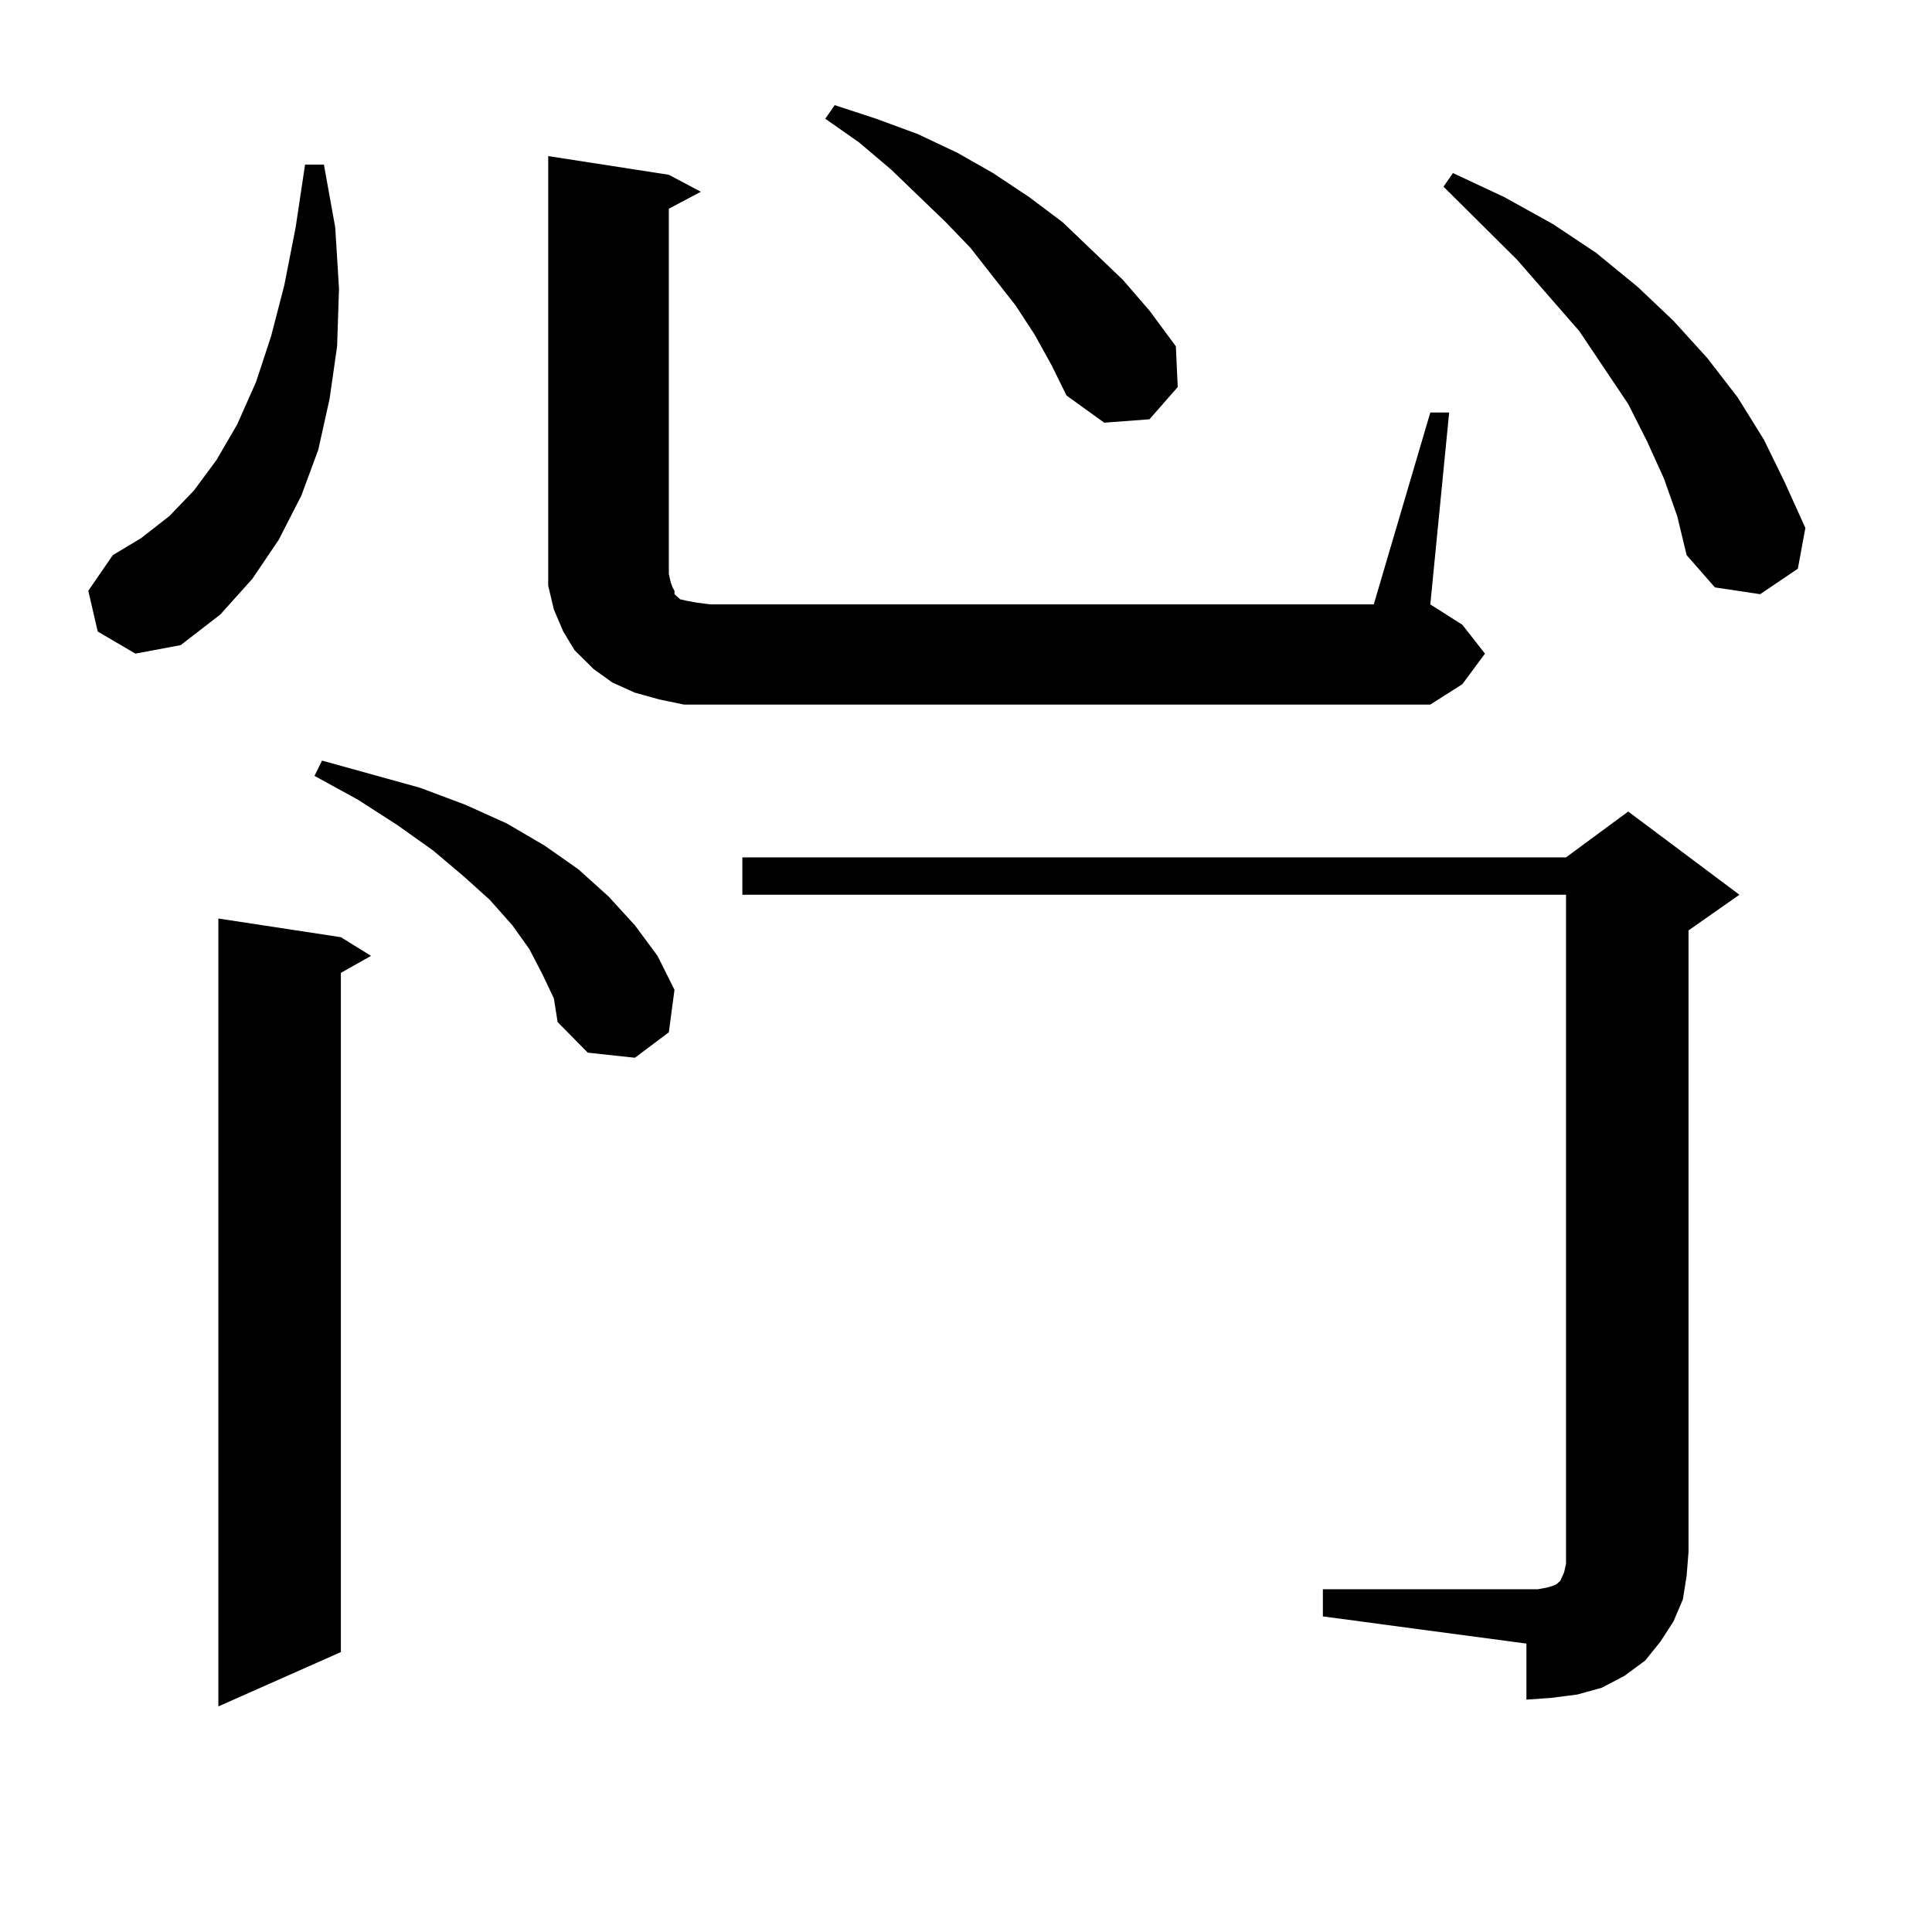 <?xml version="1.0" encoding="utf-8"?>
<!-- Generator: Adobe Illustrator 16.0.0, SVG Export Plug-In . SVG Version: 6.00 Build 0)  -->
<!DOCTYPE svg PUBLIC "-//W3C//DTD SVG 1.1//EN" "http://www.w3.org/Graphics/SVG/1.1/DTD/svg11.dtd">
<svg version="1.1" id="图层_1" xmlns="http://www.w3.org/2000/svg" xmlns:xlink="http://www.w3.org/1999/xlink" x="0px" y="0px"
	 width="1000px" height="1000px" viewBox="0 0 1000 1000" enable-background="new 0 0 1000 1000" xml:space="preserve">
<path d="M50.584,326.887l-4.878-21.094l12.683-18.457l14.634-8.789l14.634-11.426l12.683-13.184l11.707-15.82l10.731-18.457
	l9.756-21.973l7.805-23.73l6.829-26.367l5.854-29.883l4.878-32.52h9.756l5.854,32.52l1.951,31.641l-0.976,29.883l-3.902,27.246
	l-5.854,26.367l-8.78,23.73l-11.707,22.852l-13.658,20.215l-16.585,18.457l-20.487,15.82l-23.414,4.395L50.584,326.887z
	 M176.435,485.09l15.609,9.668l-15.609,8.789v351.563l-63.413,28.125V475.422L176.435,485.09z M280.822,504.426l-6.829-13.184
	l-8.78-12.305l-11.707-13.184l-13.658-12.305l-15.609-13.184l-18.536-13.184l-20.487-13.184l-22.438-12.305l3.902-7.91l50.73,14.063
	l23.414,8.789l21.463,9.668l19.512,11.426l17.561,12.305l15.609,14.063l13.658,14.941l11.707,15.82l8.78,17.578l-2.927,21.973
	l-17.561,13.184l-24.39-2.637l-15.609-15.82l-1.951-12.305L280.822,504.426z M353.991,364.68l-12.683-2.637l-12.683-3.516
	l-11.707-5.273l-9.756-7.031l-9.756-9.668l-5.854-9.668l-4.878-11.426l-2.927-12.305V291.73V80.793l62.438,9.668l16.585,8.789
	l-16.585,8.789v188.965l0.976,4.395l0.976,2.637l0.976,1.758v1.758l0.976,0.879l1.951,1.758l3.902,0.879l4.878,0.879l6.829,0.879
	h343.406l29.268-99.316h9.756l-9.756,99.316l16.585,10.547l11.707,14.941l-11.707,15.82l-16.585,10.547H367.649H353.991z
	 M684.715,822.59h111.217l4.878-0.879l2.927-0.879l1.951-0.879l0.976-0.879l0.976-0.879l1.951-4.395l0.976-4.395v-6.152V463.117
	H384.234v-19.336h426.331l32.194-23.73l57.56,43.066l-26.341,18.457v321.68l-0.976,12.305l-1.951,12.305l-4.878,11.426
	l-6.829,10.547l-7.805,9.668l-10.731,7.91l-11.707,6.152l-12.683,3.516l-13.658,1.758l-12.683,0.879v-29.004l-105.363-14.063V822.59
	z M535.45,173.078l-9.756-14.941l-23.414-29.883l-12.683-13.184l-28.292-27.246l-16.585-14.063L427.16,61.457l4.878-7.031
	l21.463,7.031l21.463,7.91l20.487,9.668l18.536,10.547l18.536,12.305l17.561,13.184l31.219,29.883l13.658,15.82l13.658,18.457
	l0.976,21.094l-14.634,16.699l-23.414,1.758l-19.512-14.063l-7.805-15.82L535.45,173.078z M861.296,247.785l-8.78-19.336
	l-9.756-19.336l-25.365-37.793L785.2,134.406l-38.048-37.793l4.878-7.031l26.341,12.305l25.365,14.063l22.438,14.941l21.463,17.578
	l18.536,17.578l17.561,19.336l15.609,20.215l13.658,21.973l10.731,21.973l10.731,23.73l-3.902,21.094l-19.512,13.184l-23.414-3.516
	l-14.634-16.699l-4.878-20.215L861.296,247.785z"/>
</svg>

